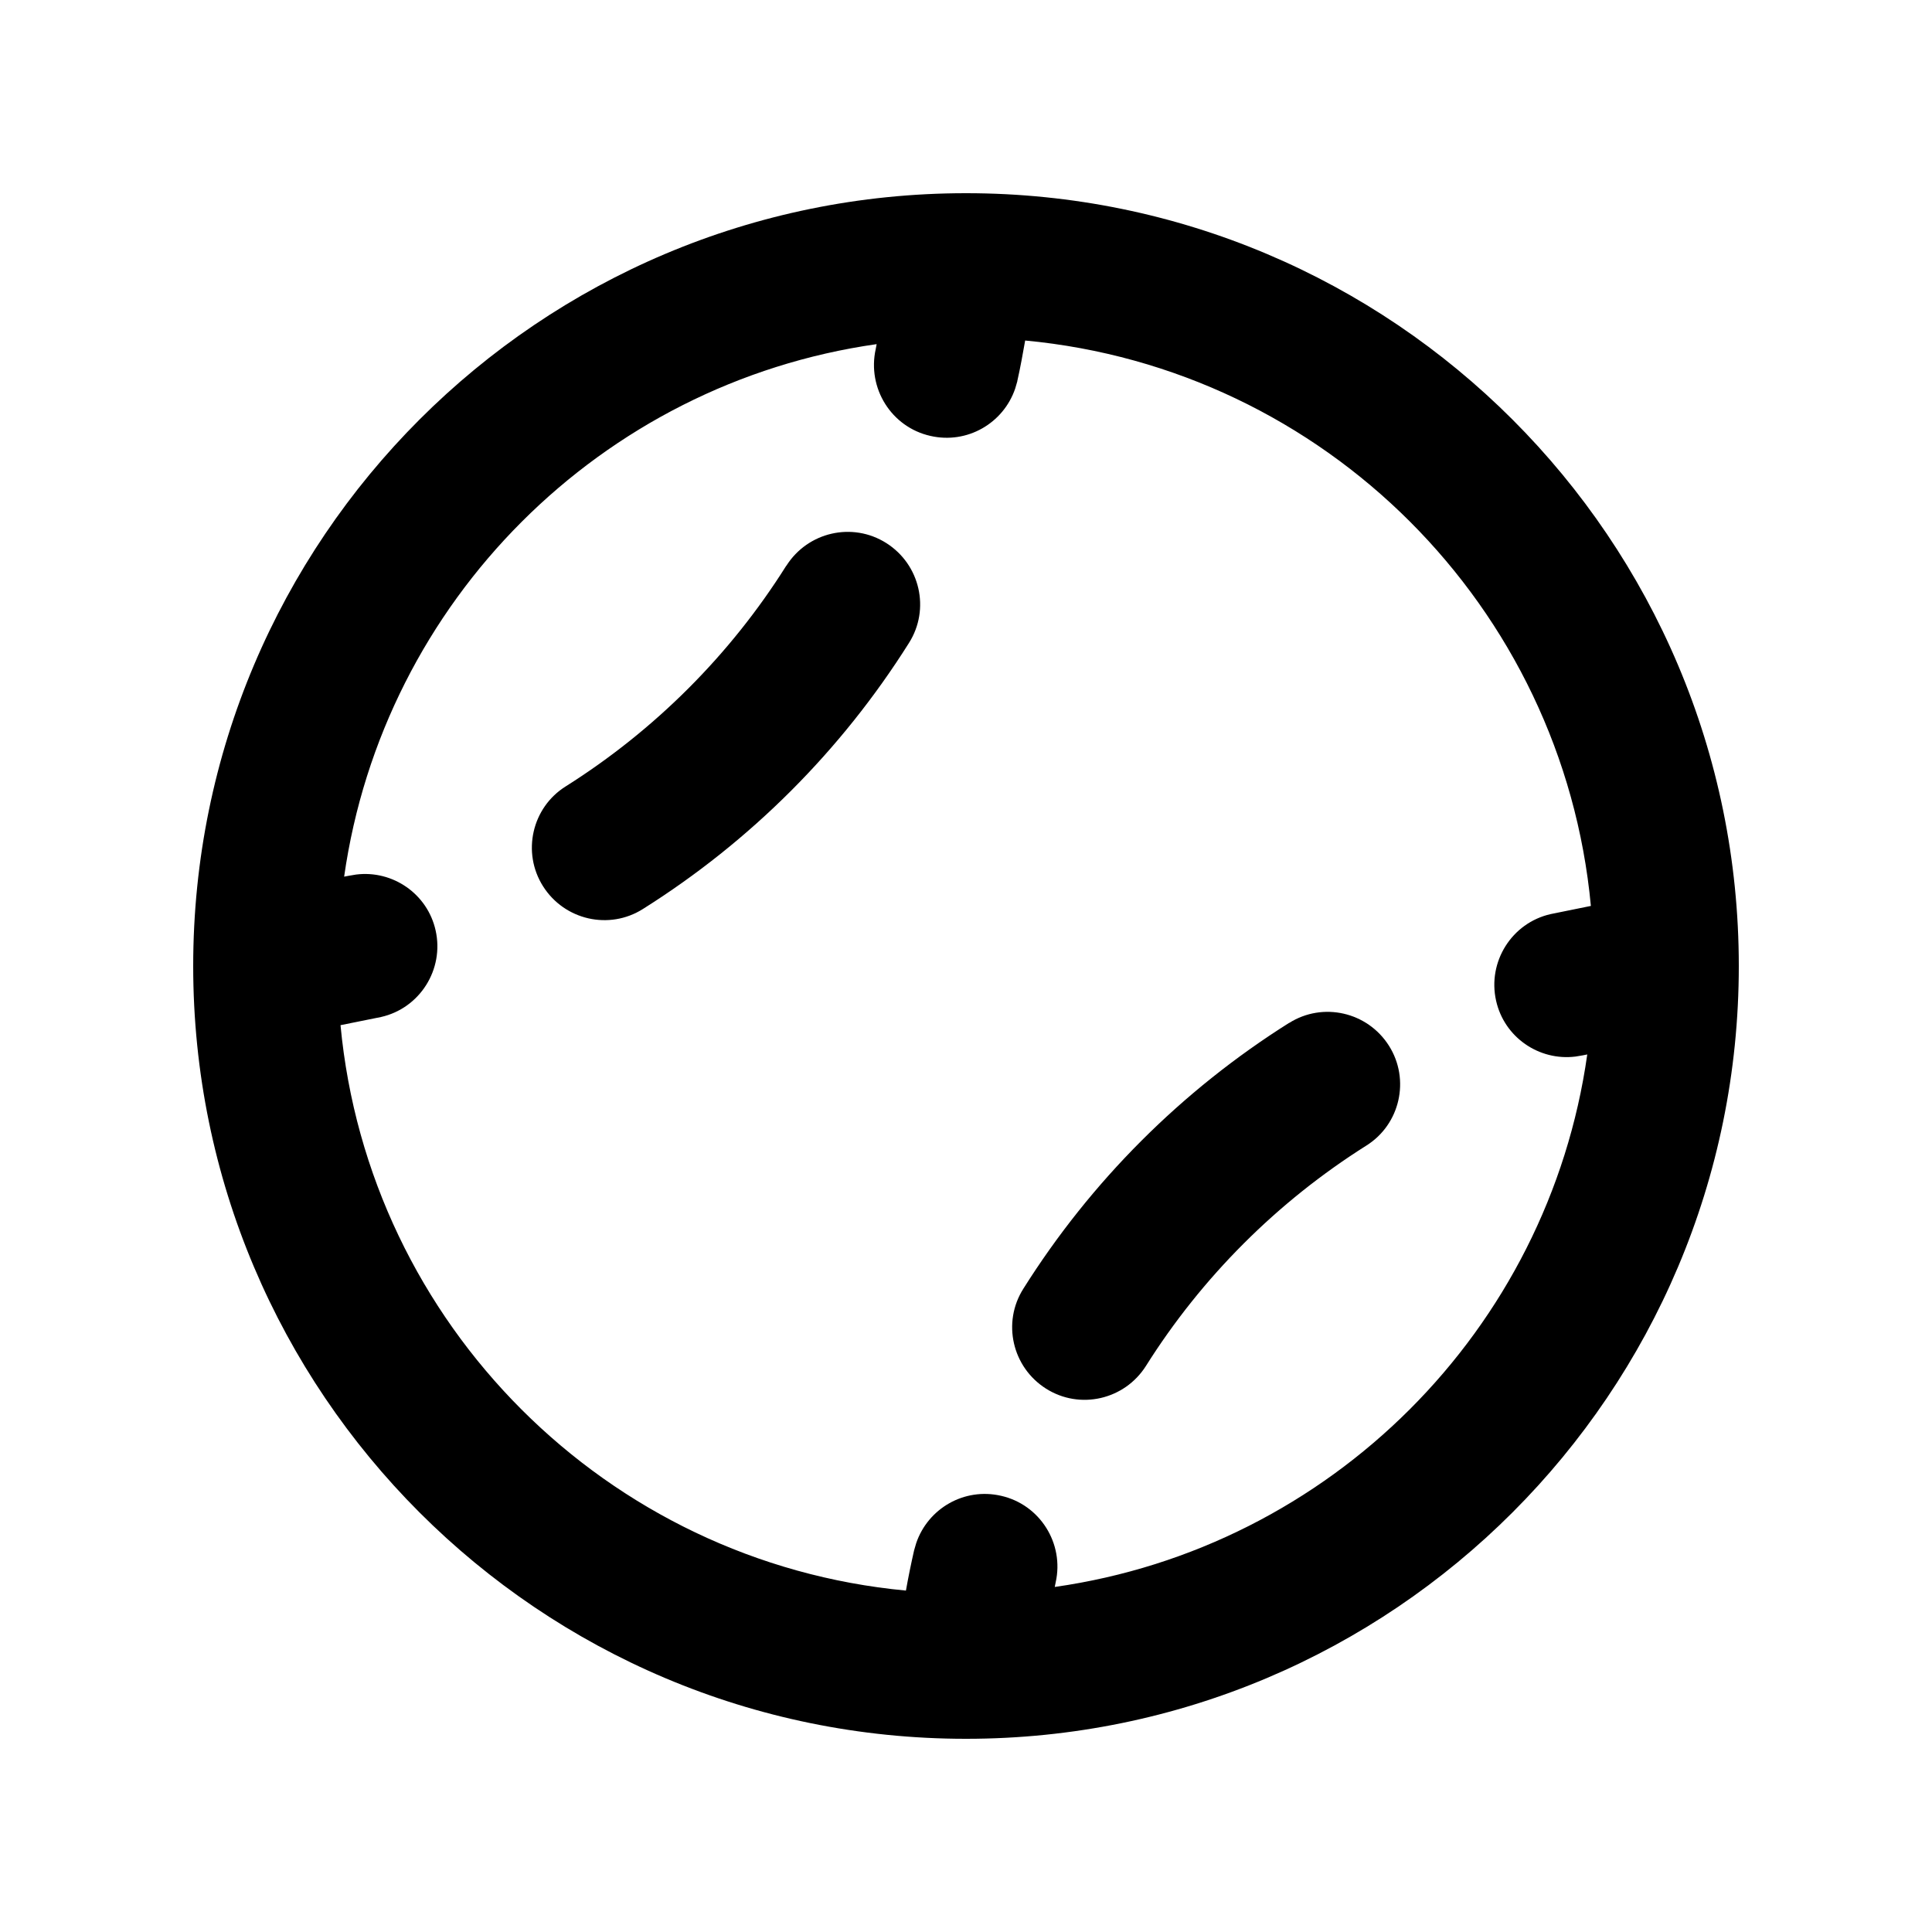 <svg xmlns="http://www.w3.org/2000/svg" viewBox="0 0 640 640"><!--! Font Awesome Pro 7.1.0 by @fontawesome - https://fontawesome.com License - https://fontawesome.com/license (Commercial License) Copyright 2025 Fonticons, Inc. --><path fill="currentColor" d="M320 576C178.6 576 64 461.4 64 320C64 178.6 178.6 64 320 64C461.4 64 576 178.6 576 320C576 461.4 461.4 576 320 576zM337 126.3L336.3 128.7C332.4 140.2 320.4 147.2 308.2 144.4C295.3 141.5 287.2 128.6 290.1 115.6L290.4 114C199.1 127 127 199.1 114 290.4C114.5 290.3 115 290.2 115.6 290.1L118 289.7C130.1 288.2 141.6 296.1 144.3 308.2C147.2 321.1 139.1 334 126.2 336.9L112.8 339.6C122.1 438.7 201 517.6 300.1 526.9C300.9 522.4 301.8 518 302.8 513.6L303.5 511.2C307.4 499.7 319.4 492.7 331.6 495.5C344.5 498.4 352.6 511.3 349.7 524.2L349.4 525.7C440.7 512.7 512.9 440.6 525.8 349.3C525.3 349.4 524.8 349.5 524.3 349.6L521.9 350C509.8 351.5 498.3 343.6 495.6 331.5C492.7 318.6 500.8 305.7 513.7 302.8L527 300.1C517.7 200.9 438.8 122.1 339.6 112.8C338.8 117.3 338 121.8 337 126.2zM427 338.9C438.2 331.8 453 335.2 460.1 346.4C467.2 357.6 463.8 372.5 452.6 379.5C423.1 398.1 398.1 423.1 379.6 452.5C372.5 463.7 357.7 467.1 346.5 460C335.3 452.9 331.9 438.1 339 426.9C361.4 391.3 391.5 361.2 427.1 338.8zM260.5 187.4C267.6 176.2 282.4 172.8 293.6 179.9C304.8 187 308.2 201.8 301.1 213C278.7 248.6 248.6 278.7 213 301.1C201.8 308.2 187 304.8 179.9 293.6C172.8 282.4 176.2 267.5 187.4 260.5C216.9 241.9 241.9 216.9 260.4 187.5z"/></svg>